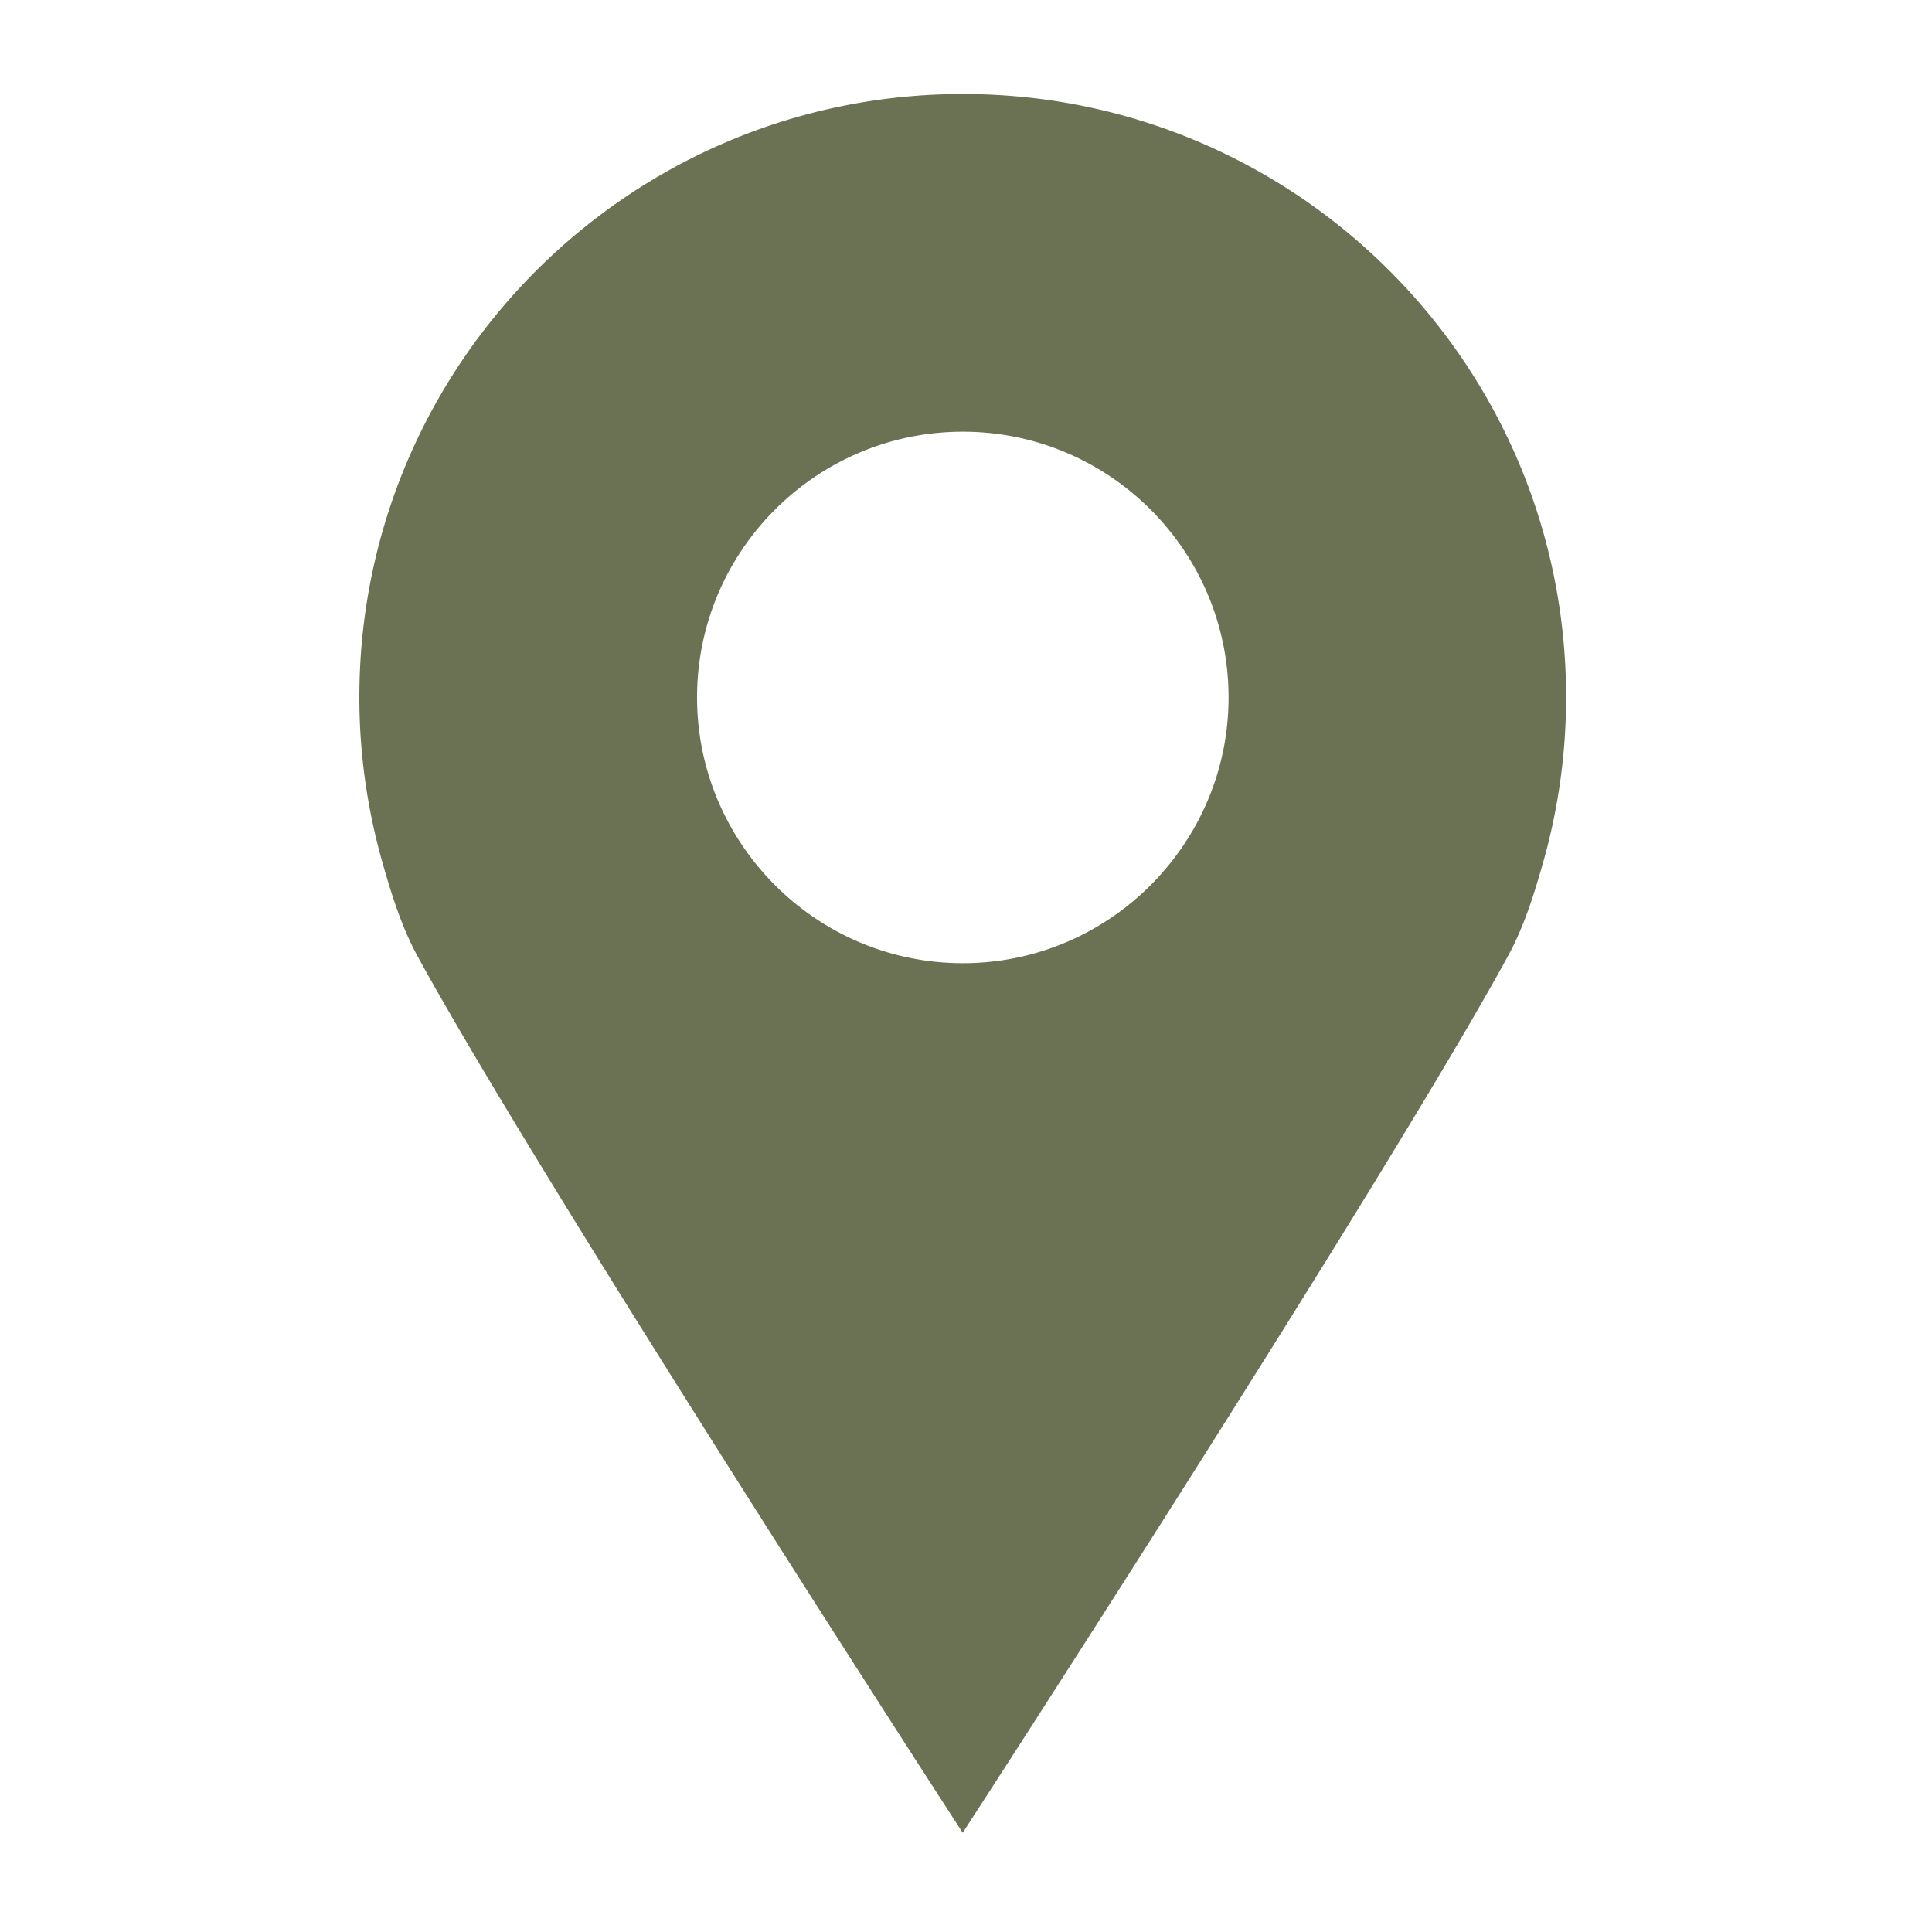 <svg version="1.1" id="Laag_1" xmlns="http://www.w3.org/2000/svg" xmlns:xlink="http://www.w3.org/1999/xlink" x="0" y="0" viewBox="0 0 200 200" xml:space="preserve"><style>.st0{clip-path:url(#SVGID_00000036243751615891385190000008971219105521970604_);fill:#6b7253}</style><defs><path id="SVGID_1_" d="M37.21 9.73h124.94v180H37.21z"/></defs><clipPath id="SVGID_00000163031230012369666120000015740237010299866031_"><use xlink:href="#SVGID_1_" overflow="visible"/></clipPath><path d="M99.67 99.71c-8.71 0-16.49-4.08-21.53-10.42-3.74-4.7-5.98-10.64-5.98-17.09 0-15.17 12.34-27.51 27.51-27.51s27.51 12.34 27.51 27.51c0 6.45-2.24 12.39-5.98 17.09-5.04 6.34-12.81 10.42-21.53 10.42m0-89.98C65.17 9.73 37.2 37.7 37.2 72.2c0 5.93.85 11.66 2.39 17.09.95 3.34 1.99 6.67 3.62 9.67 12.82 23.45 56.45 90.77 56.45 90.77s43.65-67.32 56.45-90.77c1.64-3 2.68-6.32 3.63-9.67a62.541 62.541 0 0 0 2.38-17.09c.02-34.5-27.95-62.47-62.45-62.47" clip-path="url(#SVGID_00000163031230012369666120000015740237010299866031_)" fill="#6b7253"/></svg>